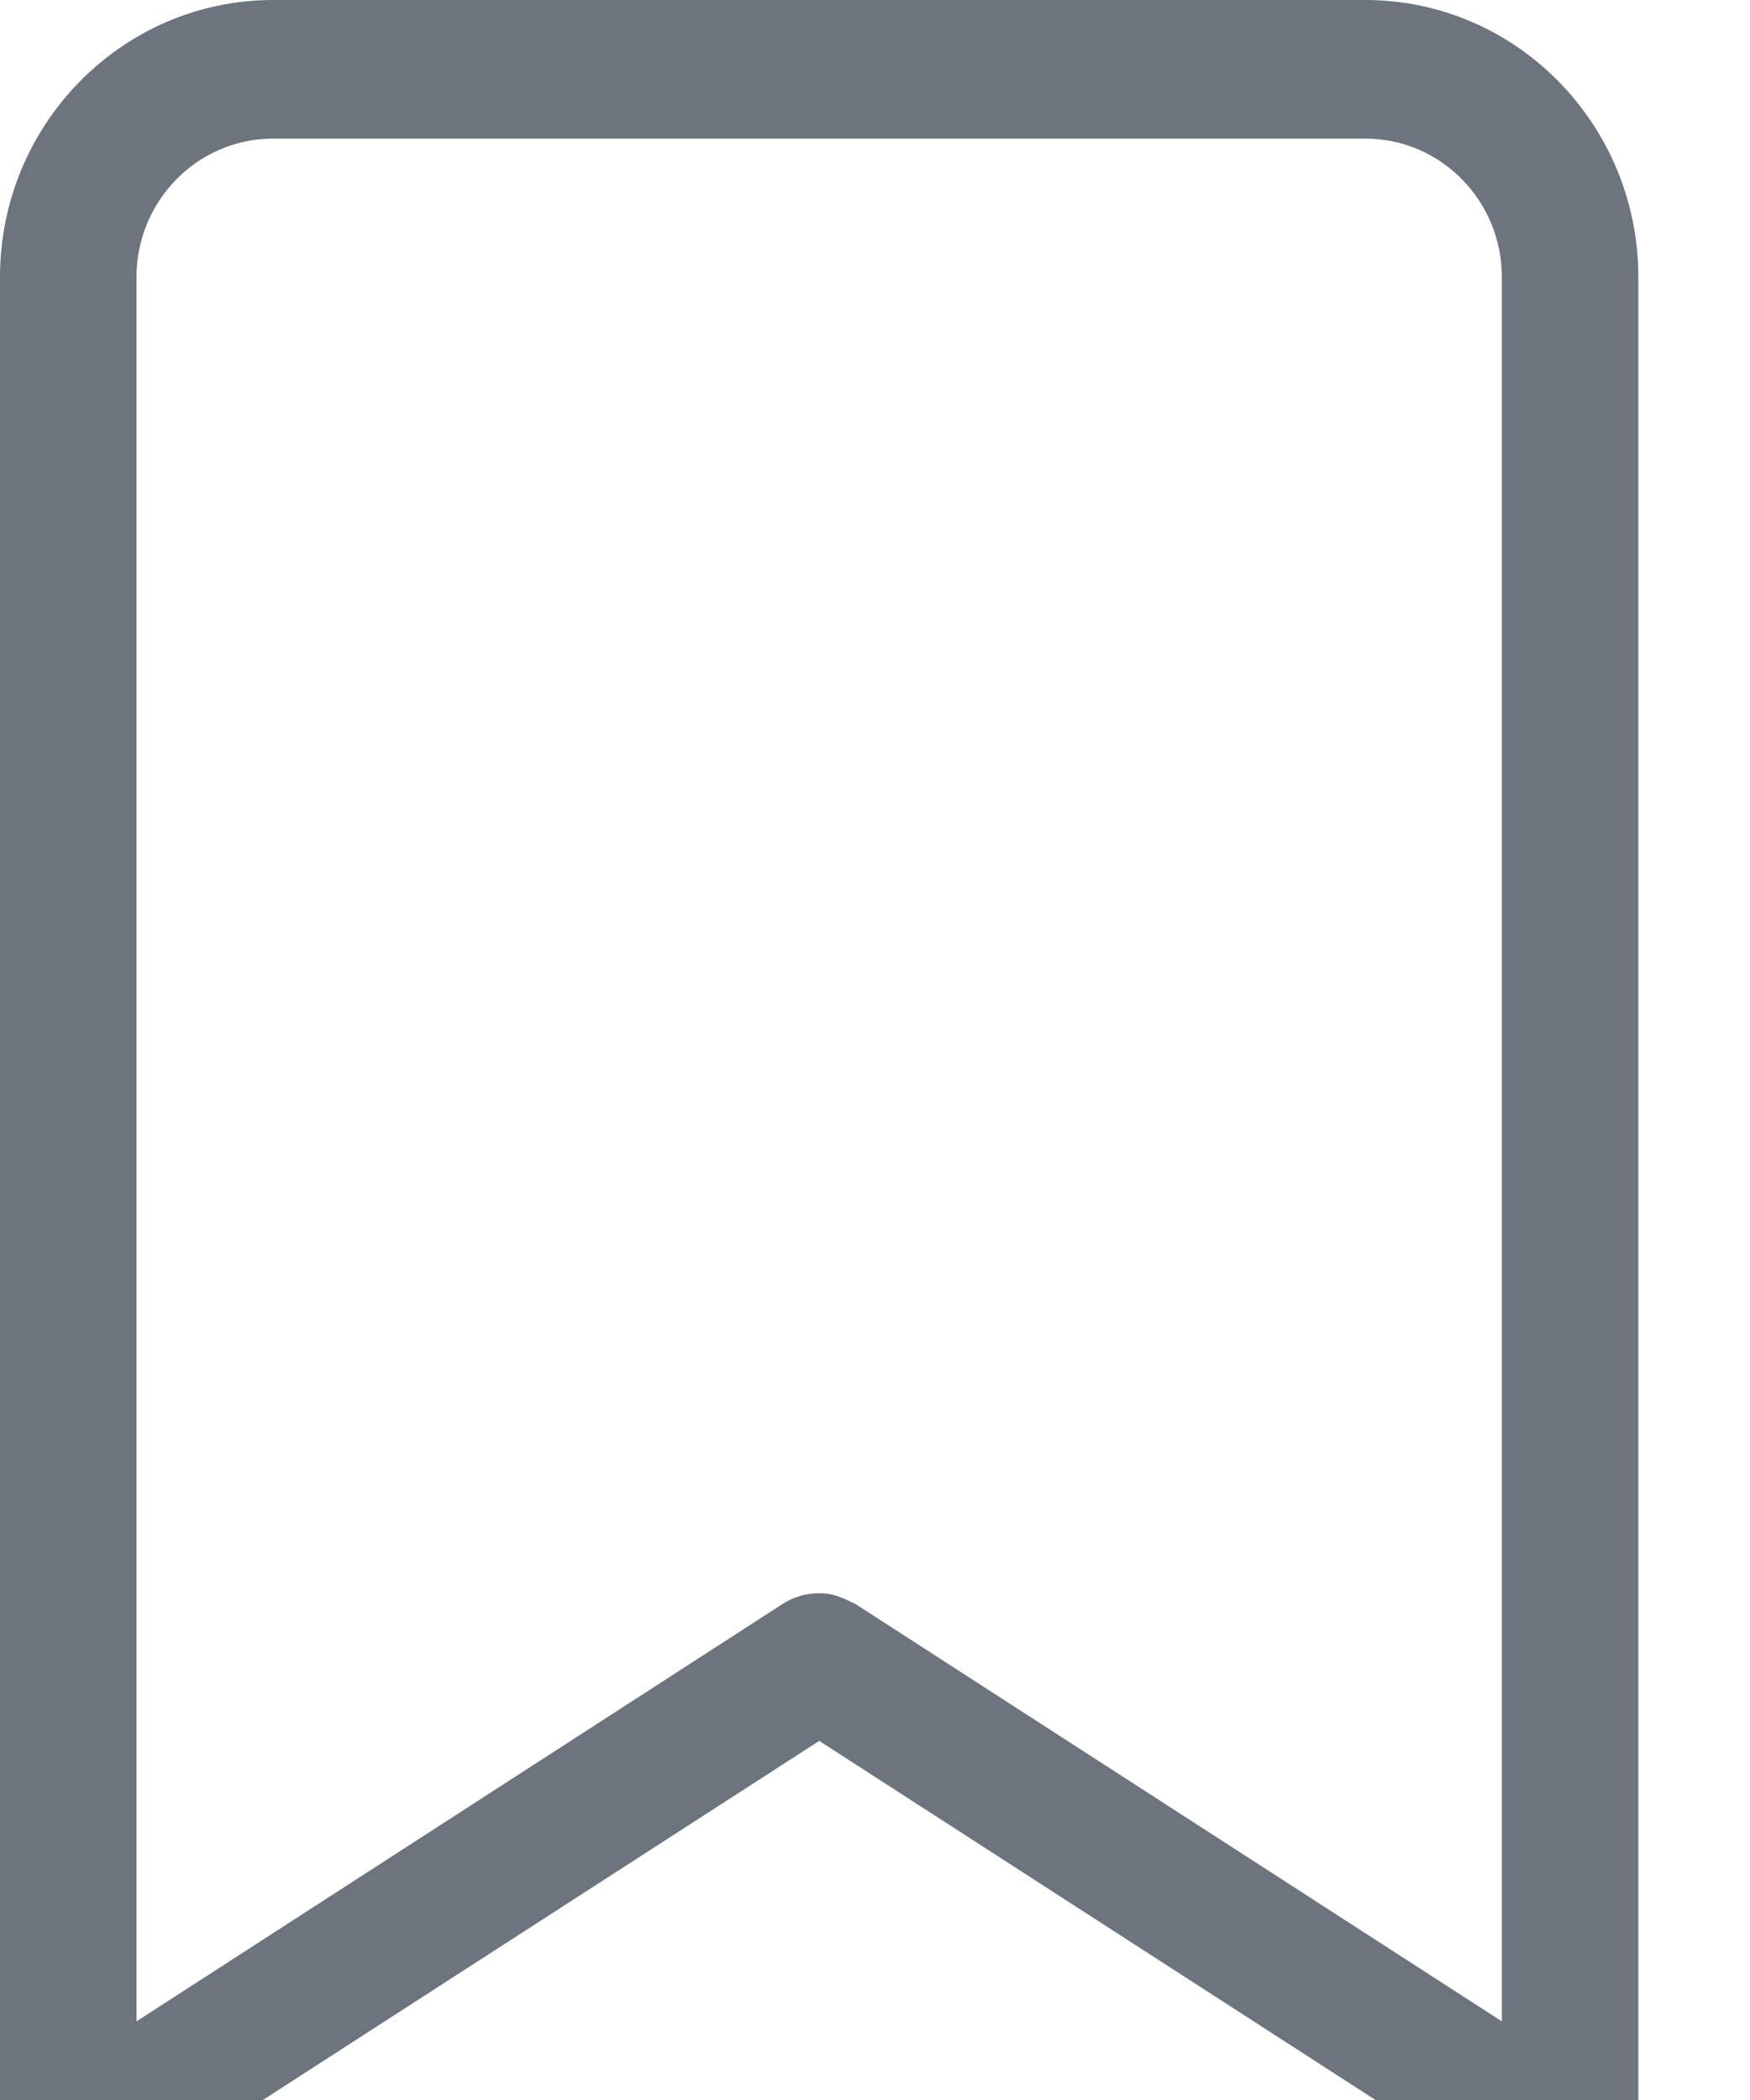 <svg width="15" height="18" viewBox="0 0 15 18" fill="none" xmlns="http://www.w3.org/2000/svg">
<path d="M11.703 0H2.341C1.05 0 0 1.065 0 2.375V18.373C0 18.59 0.117 18.79 0.304 18.894C0.491 18.997 0.719 18.989 0.899 18.874L7.022 14.922L13.144 18.874C13.239 18.97 13.349 19 13.458 19C13.556 19 13.652 18.976 13.739 18.927C13.926 18.822 14.043 18.622 14.043 18.373V2.375C14.043 1.065 12.994 0 11.703 0ZM12.873 17.326L7.336 13.751C7.208 13.686 7.131 13.656 7.022 13.656C6.912 13.656 6.803 13.687 6.707 13.749L1.17 17.326V2.375C1.17 1.72 1.695 1.188 2.341 1.188H11.703C12.349 1.188 12.873 1.72 12.873 2.375V17.326Z" fill="#6c757d"/>
</svg>
